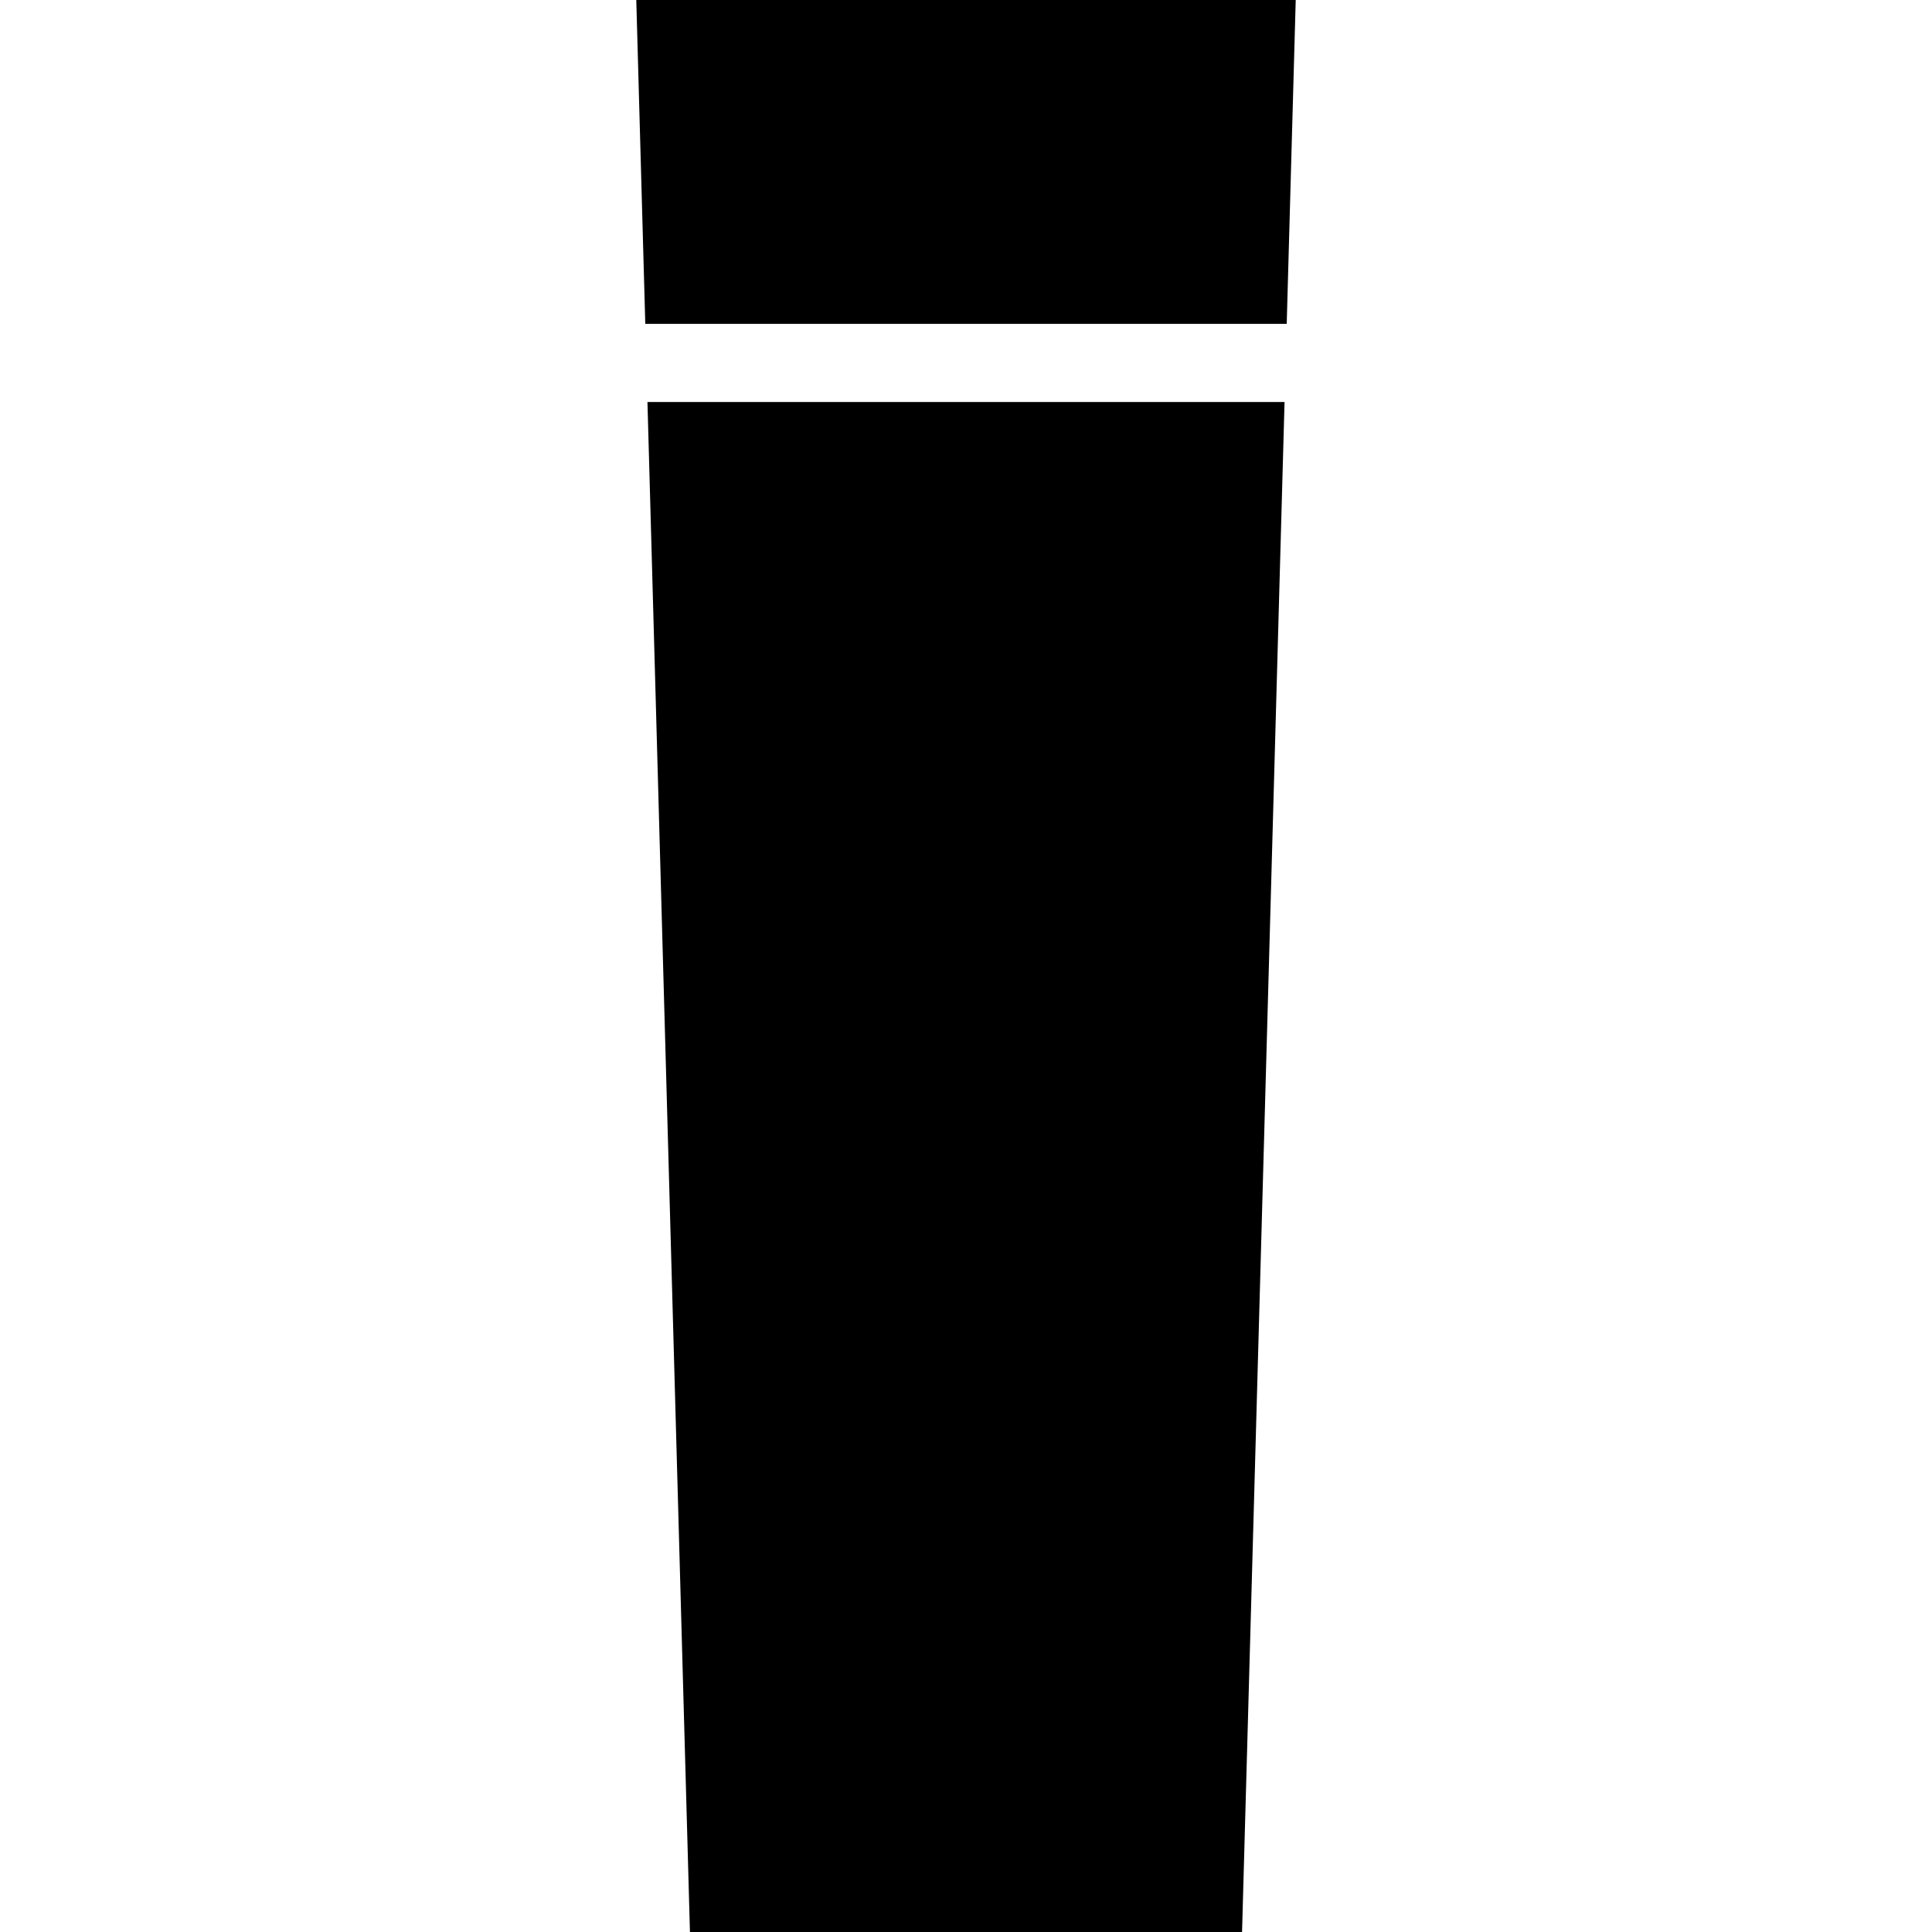 <?xml version="1.0" encoding="iso-8859-1"?>
<!-- Uploaded to: SVG Repo, www.svgrepo.com, Generator: SVG Repo Mixer Tools -->
<svg fill="#000000" height="800px" width="800px" version="1.1" id="Layer_1" xmlns="http://www.w3.org/2000/svg" xmlns:xlink="http://www.w3.org/1999/xlink" 
	 viewBox="0 0 512 512" xml:space="preserve">
<g>
	<g>
		<polygon points="171.582,106.543 182.843,512 329.157,512 340.418,106.543 		"/>
	</g>
</g>
<g>
	<g>
		<polygon points="168.62,0 171.007,85.827 340.993,85.827 343.38,0 		"/>
	</g>
</g>
</svg>